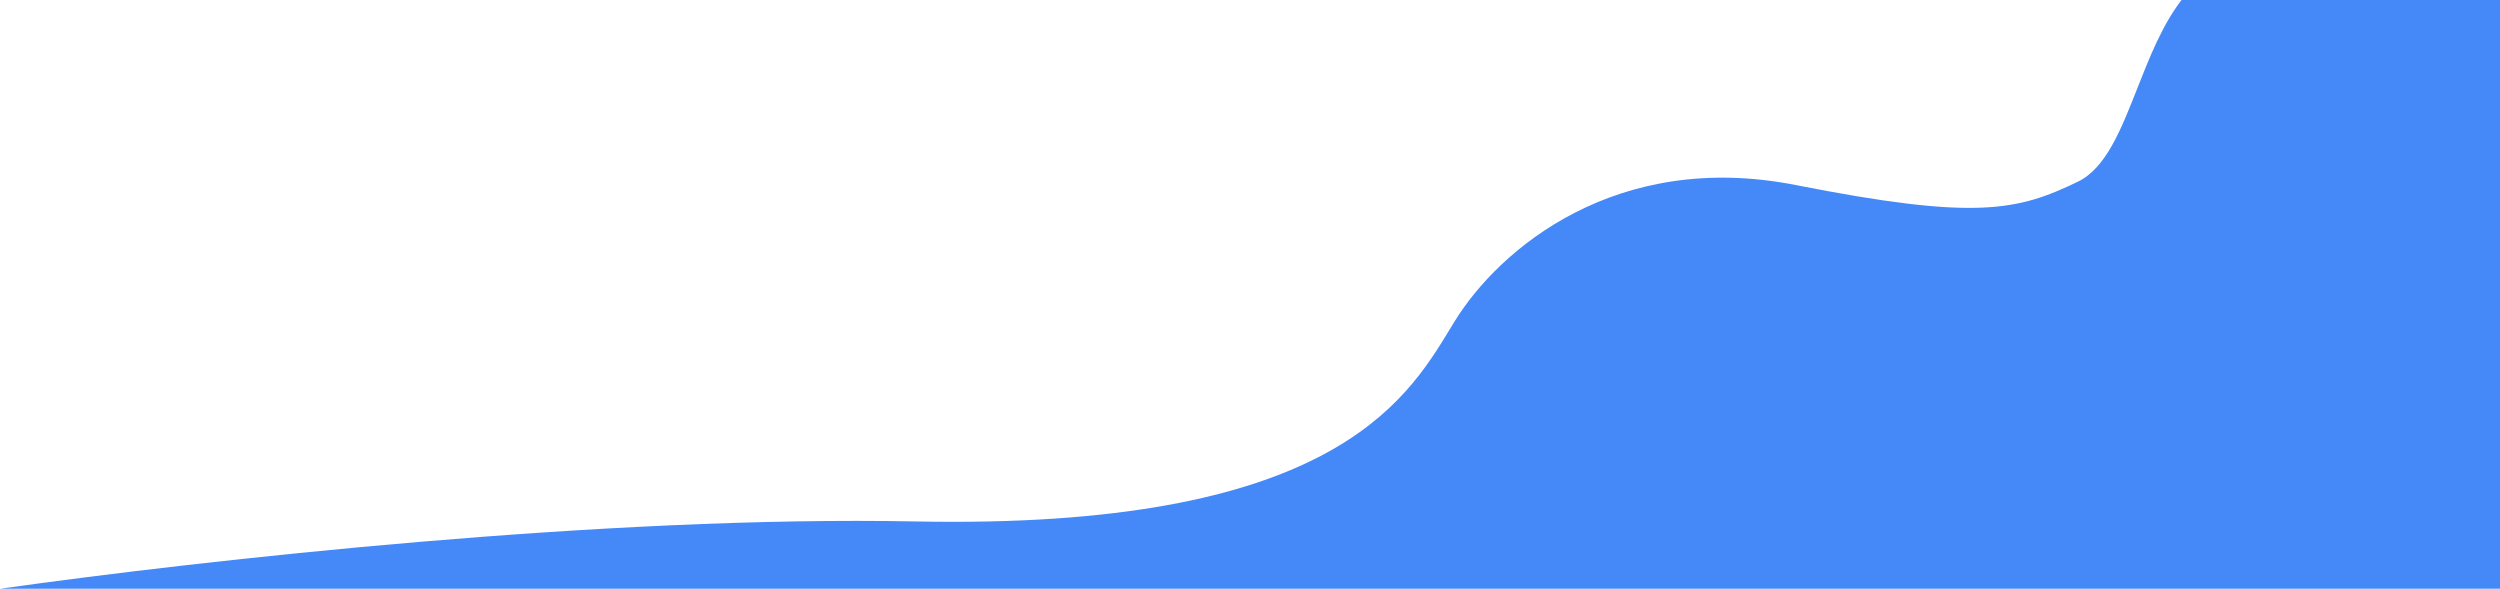 <svg width="1155" height="272" viewBox="0 0 1155 272" fill="none" xmlns="http://www.w3.org/2000/svg">
<path fill-rule="evenodd" clip-rule="evenodd" d="M0.025 272C95.797 258.515 280.039 238.094 423.171 240.914C613.545 244.665 649.132 186.132 669.878 152.009C670.622 150.784 671.347 149.592 672.06 148.434C692.633 115.017 746.827 69.166 829.622 85.486C912.418 101.806 931.871 97.566 960 83.931C972.925 77.666 979.909 59.928 987.426 40.837C993.042 26.573 998.956 11.554 1007.87 0H1056.21L1155 4.26156e-06V15.543V256.457V272H1056.21H0.025Z" fill="#4589F9"/>
</svg>
